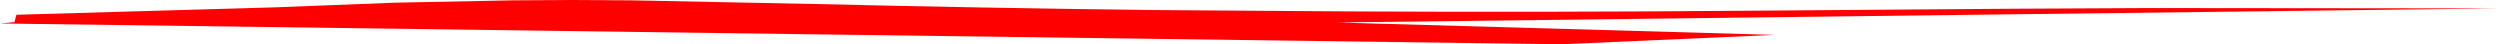 <?xml version="1.0" encoding="UTF-8" standalone="no"?>
<svg xmlns:xlink="http://www.w3.org/1999/xlink" height="6.6px" width="372.65px" xmlns="http://www.w3.org/2000/svg">
  <g transform="matrix(1.0, 0.0, 0.0, 1.0, 186.3, 3.3)">
    <path d="M133.95 -2.1 L186.35 -2.05 12.95 0.05 78.2 1.9 46.4 3.3 -186.3 0.2 -184.15 0.0 -183.85 -1.1 -145.5 -2.2 -127.45 -2.9 -109.8 -3.25 -101.0 -3.3 -92.25 -3.25 -64.8 -2.7 Q-39.5 -2.1 -14.1 -1.8 L14.45 -1.6 Q44.45 -1.45 74.25 -1.7 L94.15 -1.85 114.05 -2.0 133.95 -2.1" fill="#ff0000" fill-rule="evenodd" stroke="none"/>
  </g>
</svg>
